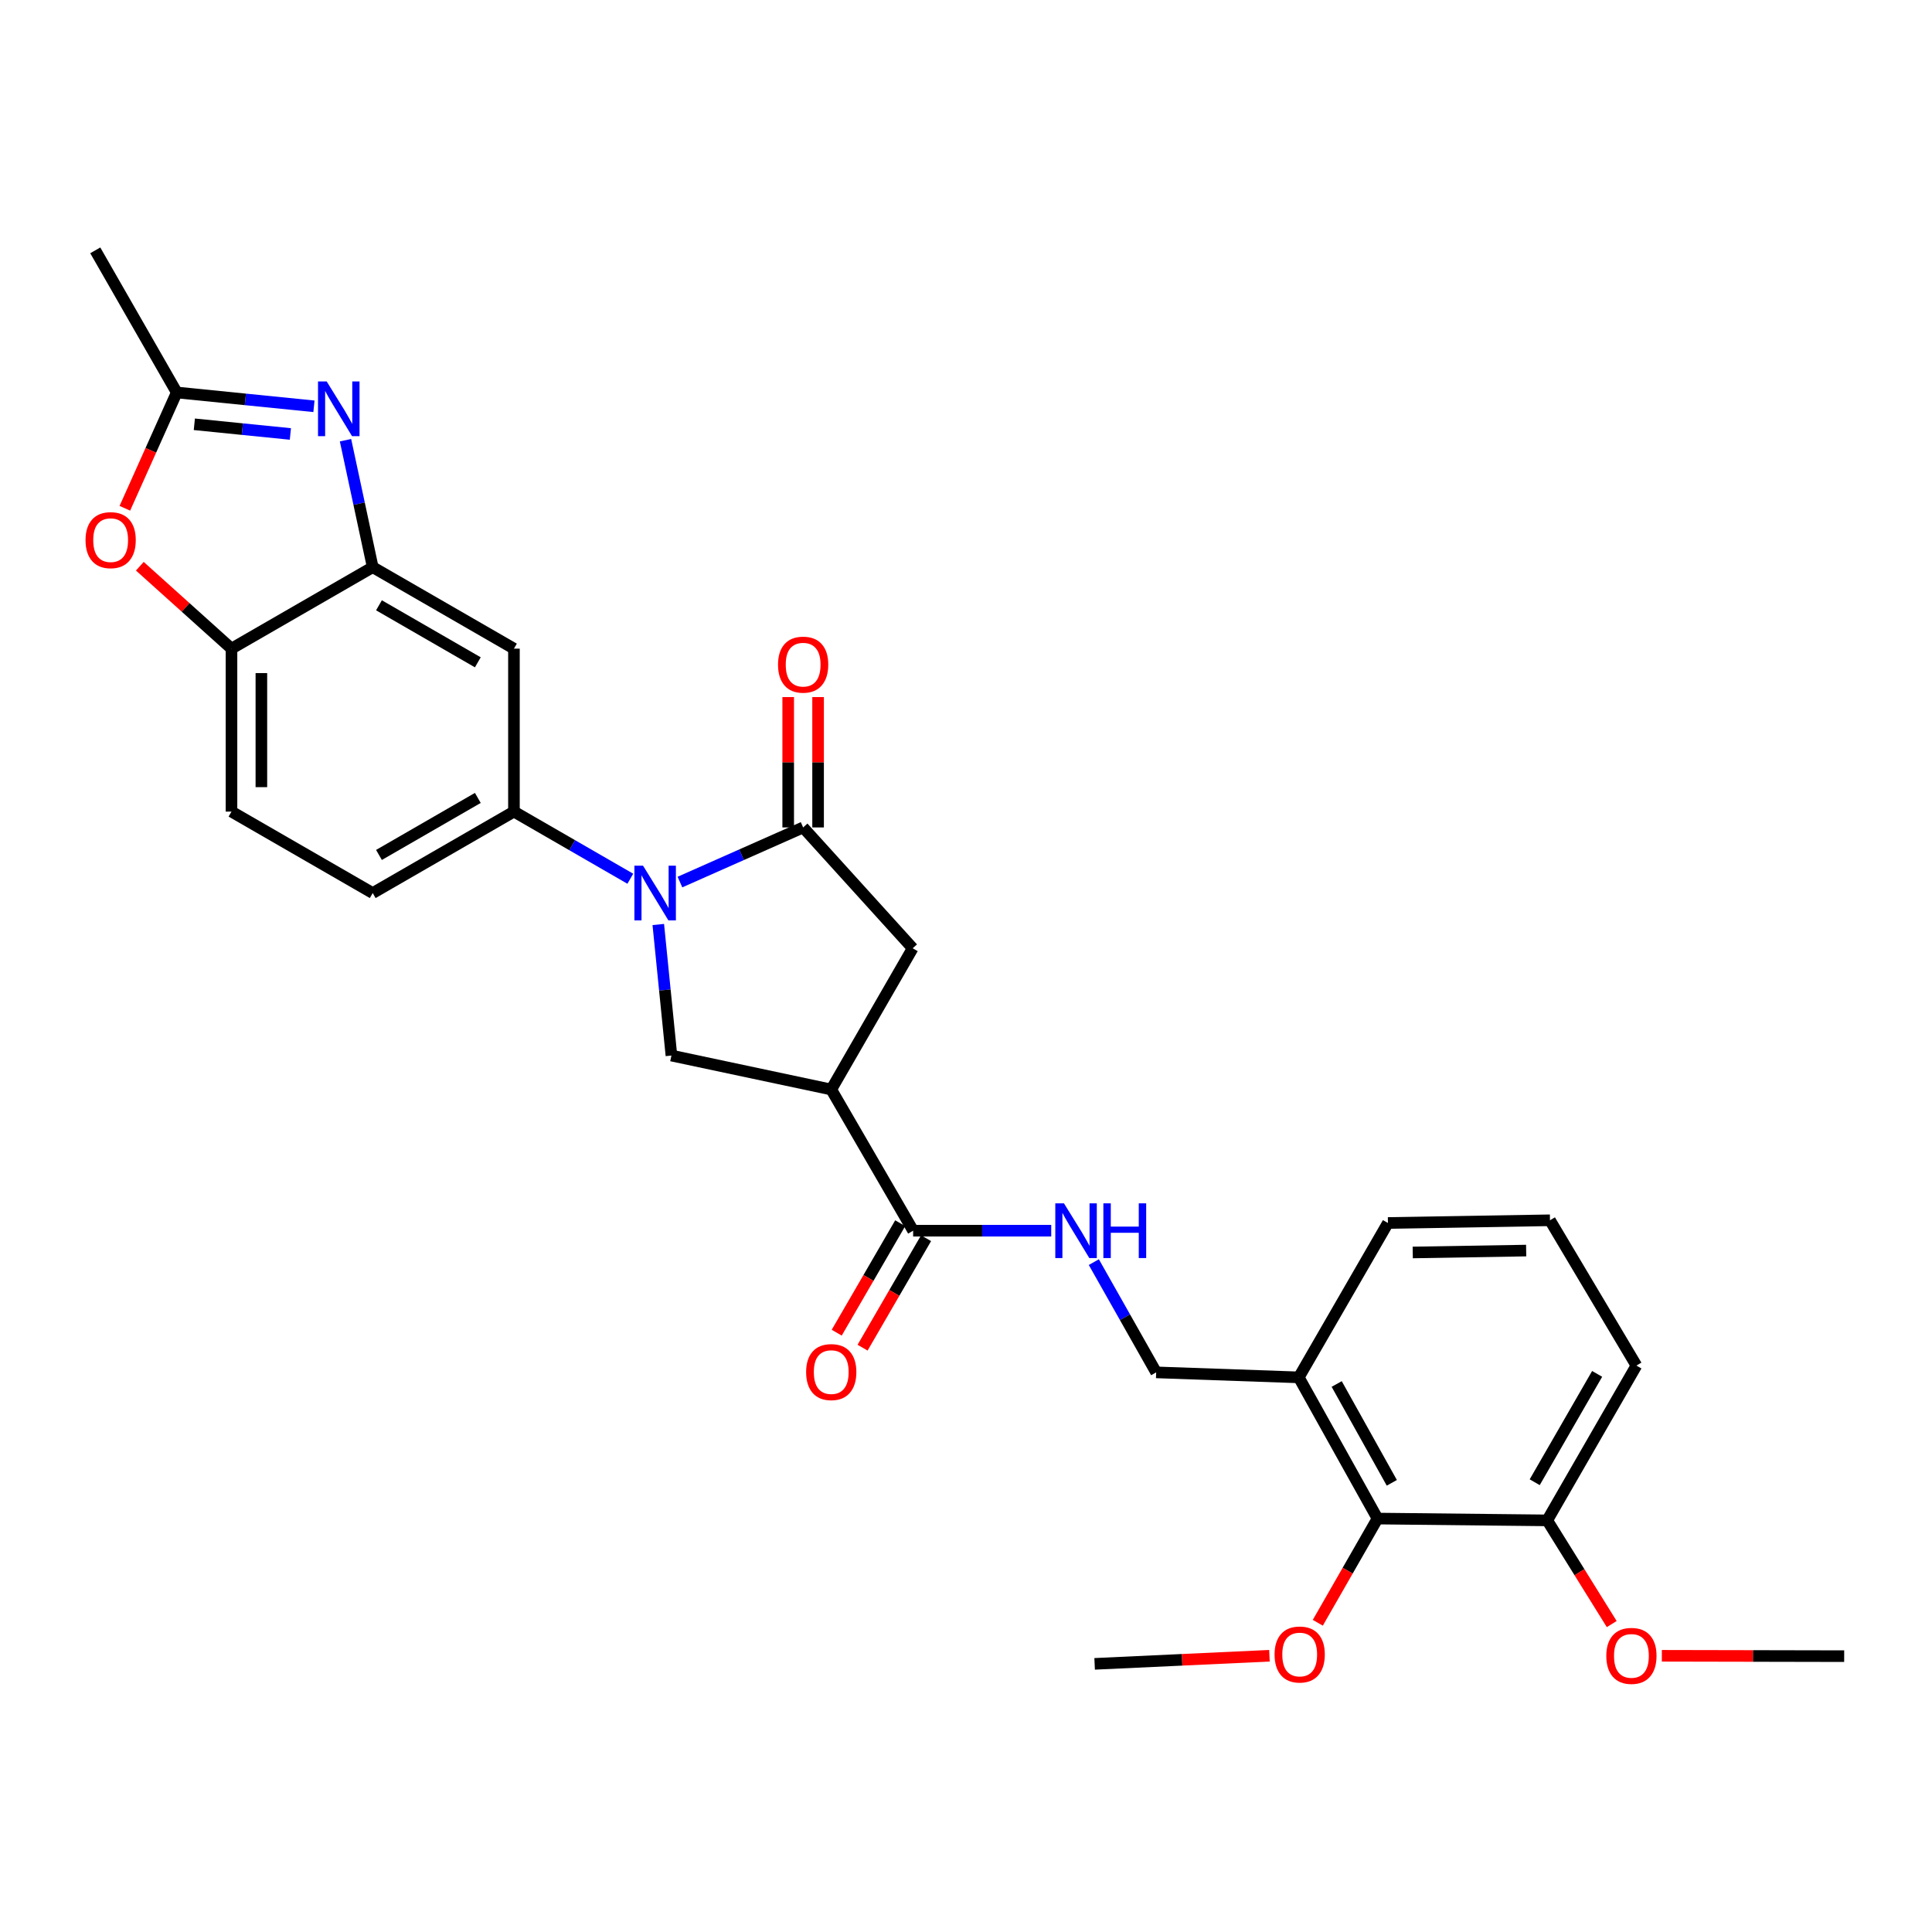 <?xml version='1.0' encoding='iso-8859-1'?>
<svg version='1.1' baseProfile='full'
              xmlns='http://www.w3.org/2000/svg'
                      xmlns:rdkit='http://www.rdkit.org/xml'
                      xmlns:xlink='http://www.w3.org/1999/xlink'
                  xml:space='preserve'
width='1000px' height='1000px' viewBox='0 0 1000 1000'>
<!-- END OF HEADER -->
<rect style='opacity:1.0;fill:#FFFFFF;stroke:none' width='1000' height='1000' x='0' y='0'> </rect>
<path class='bond-0' d='M 351.934,456.555 L 383.82,442.417' style='fill:none;fill-rule:evenodd;stroke:#0000FF;stroke-width:6px;stroke-linecap:butt;stroke-linejoin:miter;stroke-opacity:1' />
<path class='bond-0' d='M 383.82,442.417 L 415.705,428.279' style='fill:none;fill-rule:evenodd;stroke:#000000;stroke-width:6px;stroke-linecap:butt;stroke-linejoin:miter;stroke-opacity:1' />
<path class='bond-3' d='M 340.73,478.52 L 344.13,512.438' style='fill:none;fill-rule:evenodd;stroke:#0000FF;stroke-width:6px;stroke-linecap:butt;stroke-linejoin:miter;stroke-opacity:1' />
<path class='bond-3' d='M 344.13,512.438 L 347.531,546.356' style='fill:none;fill-rule:evenodd;stroke:#000000;stroke-width:6px;stroke-linecap:butt;stroke-linejoin:miter;stroke-opacity:1' />
<path class='bond-5' d='M 326.25,454.833 L 296.133,437.456' style='fill:none;fill-rule:evenodd;stroke:#0000FF;stroke-width:6px;stroke-linecap:butt;stroke-linejoin:miter;stroke-opacity:1' />
<path class='bond-5' d='M 296.133,437.456 L 266.016,420.08' style='fill:none;fill-rule:evenodd;stroke:#000000;stroke-width:6px;stroke-linecap:butt;stroke-linejoin:miter;stroke-opacity:1' />
<path class='bond-10' d='M 415.705,428.279 L 472.406,490.825' style='fill:none;fill-rule:evenodd;stroke:#000000;stroke-width:6px;stroke-linecap:butt;stroke-linejoin:miter;stroke-opacity:1' />
<path class='bond-15' d='M 423.441,428.279 L 423.441,394.543' style='fill:none;fill-rule:evenodd;stroke:#000000;stroke-width:6px;stroke-linecap:butt;stroke-linejoin:miter;stroke-opacity:1' />
<path class='bond-15' d='M 423.441,394.543 L 423.441,360.806' style='fill:none;fill-rule:evenodd;stroke:#FF0000;stroke-width:6px;stroke-linecap:butt;stroke-linejoin:miter;stroke-opacity:1' />
<path class='bond-15' d='M 407.97,428.279 L 407.97,394.543' style='fill:none;fill-rule:evenodd;stroke:#000000;stroke-width:6px;stroke-linecap:butt;stroke-linejoin:miter;stroke-opacity:1' />
<path class='bond-15' d='M 407.97,394.543 L 407.97,360.806' style='fill:none;fill-rule:evenodd;stroke:#FF0000;stroke-width:6px;stroke-linecap:butt;stroke-linejoin:miter;stroke-opacity:1' />
<path class='bond-1' d='M 178.833,227.849 L 185.875,260.71' style='fill:none;fill-rule:evenodd;stroke:#0000FF;stroke-width:6px;stroke-linecap:butt;stroke-linejoin:miter;stroke-opacity:1' />
<path class='bond-1' d='M 185.875,260.71 L 192.917,293.572' style='fill:none;fill-rule:evenodd;stroke:#000000;stroke-width:6px;stroke-linecap:butt;stroke-linejoin:miter;stroke-opacity:1' />
<path class='bond-6' d='M 162.502,210.299 L 126.995,206.722' style='fill:none;fill-rule:evenodd;stroke:#0000FF;stroke-width:6px;stroke-linecap:butt;stroke-linejoin:miter;stroke-opacity:1' />
<path class='bond-6' d='M 126.995,206.722 L 91.488,203.145' style='fill:none;fill-rule:evenodd;stroke:#000000;stroke-width:6px;stroke-linecap:butt;stroke-linejoin:miter;stroke-opacity:1' />
<path class='bond-6' d='M 150.299,224.619 L 125.444,222.115' style='fill:none;fill-rule:evenodd;stroke:#0000FF;stroke-width:6px;stroke-linecap:butt;stroke-linejoin:miter;stroke-opacity:1' />
<path class='bond-6' d='M 125.444,222.115 L 100.59,219.611' style='fill:none;fill-rule:evenodd;stroke:#000000;stroke-width:6px;stroke-linecap:butt;stroke-linejoin:miter;stroke-opacity:1' />
<path class='bond-2' d='M 430.248,563.924 L 347.531,546.356' style='fill:none;fill-rule:evenodd;stroke:#000000;stroke-width:6px;stroke-linecap:butt;stroke-linejoin:miter;stroke-opacity:1' />
<path class='bond-8' d='M 430.248,563.924 L 472.638,637.007' style='fill:none;fill-rule:evenodd;stroke:#000000;stroke-width:6px;stroke-linecap:butt;stroke-linejoin:miter;stroke-opacity:1' />
<path class='bond-29' d='M 430.248,563.924 L 472.406,490.825' style='fill:none;fill-rule:evenodd;stroke:#000000;stroke-width:6px;stroke-linecap:butt;stroke-linejoin:miter;stroke-opacity:1' />
<path class='bond-4' d='M 192.917,293.572 L 266.016,335.738' style='fill:none;fill-rule:evenodd;stroke:#000000;stroke-width:6px;stroke-linecap:butt;stroke-linejoin:miter;stroke-opacity:1' />
<path class='bond-4' d='M 196.152,313.298 L 247.321,342.814' style='fill:none;fill-rule:evenodd;stroke:#000000;stroke-width:6px;stroke-linecap:butt;stroke-linejoin:miter;stroke-opacity:1' />
<path class='bond-30' d='M 192.917,293.572 L 119.817,335.738' style='fill:none;fill-rule:evenodd;stroke:#000000;stroke-width:6px;stroke-linecap:butt;stroke-linejoin:miter;stroke-opacity:1' />
<path class='bond-9' d='M 266.016,420.08 L 266.016,335.738' style='fill:none;fill-rule:evenodd;stroke:#000000;stroke-width:6px;stroke-linecap:butt;stroke-linejoin:miter;stroke-opacity:1' />
<path class='bond-17' d='M 266.016,420.08 L 192.917,462.246' style='fill:none;fill-rule:evenodd;stroke:#000000;stroke-width:6px;stroke-linecap:butt;stroke-linejoin:miter;stroke-opacity:1' />
<path class='bond-17' d='M 247.321,413.004 L 196.152,442.52' style='fill:none;fill-rule:evenodd;stroke:#000000;stroke-width:6px;stroke-linecap:butt;stroke-linejoin:miter;stroke-opacity:1' />
<path class='bond-23' d='M 91.488,203.145 L 49.313,129.581' style='fill:none;fill-rule:evenodd;stroke:#000000;stroke-width:6px;stroke-linecap:butt;stroke-linejoin:miter;stroke-opacity:1' />
<path class='bond-31' d='M 91.488,203.145 L 78.058,233.113' style='fill:none;fill-rule:evenodd;stroke:#000000;stroke-width:6px;stroke-linecap:butt;stroke-linejoin:miter;stroke-opacity:1' />
<path class='bond-31' d='M 78.058,233.113 L 64.627,263.081' style='fill:none;fill-rule:evenodd;stroke:#FF0000;stroke-width:6px;stroke-linecap:butt;stroke-linejoin:miter;stroke-opacity:1' />
<path class='bond-7' d='M 72.375,293.075 L 96.096,314.406' style='fill:none;fill-rule:evenodd;stroke:#FF0000;stroke-width:6px;stroke-linecap:butt;stroke-linejoin:miter;stroke-opacity:1' />
<path class='bond-7' d='M 96.096,314.406 L 119.817,335.738' style='fill:none;fill-rule:evenodd;stroke:#000000;stroke-width:6px;stroke-linecap:butt;stroke-linejoin:miter;stroke-opacity:1' />
<path class='bond-12' d='M 472.638,637.007 L 508.376,637.007' style='fill:none;fill-rule:evenodd;stroke:#000000;stroke-width:6px;stroke-linecap:butt;stroke-linejoin:miter;stroke-opacity:1' />
<path class='bond-12' d='M 508.376,637.007 L 544.114,637.007' style='fill:none;fill-rule:evenodd;stroke:#0000FF;stroke-width:6px;stroke-linecap:butt;stroke-linejoin:miter;stroke-opacity:1' />
<path class='bond-18' d='M 465.946,633.126 L 449.516,661.46' style='fill:none;fill-rule:evenodd;stroke:#000000;stroke-width:6px;stroke-linecap:butt;stroke-linejoin:miter;stroke-opacity:1' />
<path class='bond-18' d='M 449.516,661.46 L 433.085,689.793' style='fill:none;fill-rule:evenodd;stroke:#FF0000;stroke-width:6px;stroke-linecap:butt;stroke-linejoin:miter;stroke-opacity:1' />
<path class='bond-18' d='M 479.33,640.887 L 462.899,669.221' style='fill:none;fill-rule:evenodd;stroke:#000000;stroke-width:6px;stroke-linecap:butt;stroke-linejoin:miter;stroke-opacity:1' />
<path class='bond-18' d='M 462.899,669.221 L 446.469,697.554' style='fill:none;fill-rule:evenodd;stroke:#FF0000;stroke-width:6px;stroke-linecap:butt;stroke-linejoin:miter;stroke-opacity:1' />
<path class='bond-11' d='M 119.817,335.738 L 119.817,420.08' style='fill:none;fill-rule:evenodd;stroke:#000000;stroke-width:6px;stroke-linecap:butt;stroke-linejoin:miter;stroke-opacity:1' />
<path class='bond-11' d='M 135.288,348.389 L 135.288,407.429' style='fill:none;fill-rule:evenodd;stroke:#000000;stroke-width:6px;stroke-linecap:butt;stroke-linejoin:miter;stroke-opacity:1' />
<path class='bond-16' d='M 566.161,653.273 L 582.297,681.806' style='fill:none;fill-rule:evenodd;stroke:#0000FF;stroke-width:6px;stroke-linecap:butt;stroke-linejoin:miter;stroke-opacity:1' />
<path class='bond-16' d='M 582.297,681.806 L 598.433,710.338' style='fill:none;fill-rule:evenodd;stroke:#000000;stroke-width:6px;stroke-linecap:butt;stroke-linejoin:miter;stroke-opacity:1' />
<path class='bond-13' d='M 713.003,786.008 L 672.246,712.925' style='fill:none;fill-rule:evenodd;stroke:#000000;stroke-width:6px;stroke-linecap:butt;stroke-linejoin:miter;stroke-opacity:1' />
<path class='bond-13' d='M 720.401,767.51 L 691.871,716.352' style='fill:none;fill-rule:evenodd;stroke:#000000;stroke-width:6px;stroke-linecap:butt;stroke-linejoin:miter;stroke-opacity:1' />
<path class='bond-20' d='M 713.003,786.008 L 800.843,786.945' style='fill:none;fill-rule:evenodd;stroke:#000000;stroke-width:6px;stroke-linecap:butt;stroke-linejoin:miter;stroke-opacity:1' />
<path class='bond-21' d='M 713.003,786.008 L 697.545,812.976' style='fill:none;fill-rule:evenodd;stroke:#000000;stroke-width:6px;stroke-linecap:butt;stroke-linejoin:miter;stroke-opacity:1' />
<path class='bond-21' d='M 697.545,812.976 L 682.088,839.943' style='fill:none;fill-rule:evenodd;stroke:#FF0000;stroke-width:6px;stroke-linecap:butt;stroke-linejoin:miter;stroke-opacity:1' />
<path class='bond-14' d='M 672.246,712.925 L 598.433,710.338' style='fill:none;fill-rule:evenodd;stroke:#000000;stroke-width:6px;stroke-linecap:butt;stroke-linejoin:miter;stroke-opacity:1' />
<path class='bond-24' d='M 672.246,712.925 L 718.392,633.019' style='fill:none;fill-rule:evenodd;stroke:#000000;stroke-width:6px;stroke-linecap:butt;stroke-linejoin:miter;stroke-opacity:1' />
<path class='bond-19' d='M 192.917,462.246 L 119.817,420.08' style='fill:none;fill-rule:evenodd;stroke:#000000;stroke-width:6px;stroke-linecap:butt;stroke-linejoin:miter;stroke-opacity:1' />
<path class='bond-22' d='M 800.843,786.945 L 817.536,813.782' style='fill:none;fill-rule:evenodd;stroke:#000000;stroke-width:6px;stroke-linecap:butt;stroke-linejoin:miter;stroke-opacity:1' />
<path class='bond-22' d='M 817.536,813.782 L 834.229,840.619' style='fill:none;fill-rule:evenodd;stroke:#FF0000;stroke-width:6px;stroke-linecap:butt;stroke-linejoin:miter;stroke-opacity:1' />
<path class='bond-32' d='M 800.843,786.945 L 847.006,706.823' style='fill:none;fill-rule:evenodd;stroke:#000000;stroke-width:6px;stroke-linecap:butt;stroke-linejoin:miter;stroke-opacity:1' />
<path class='bond-32' d='M 794.362,767.203 L 826.677,711.118' style='fill:none;fill-rule:evenodd;stroke:#000000;stroke-width:6px;stroke-linecap:butt;stroke-linejoin:miter;stroke-opacity:1' />
<path class='bond-27' d='M 657.062,857.015 L 611.821,859.114' style='fill:none;fill-rule:evenodd;stroke:#FF0000;stroke-width:6px;stroke-linecap:butt;stroke-linejoin:miter;stroke-opacity:1' />
<path class='bond-27' d='M 611.821,859.114 L 566.58,861.213' style='fill:none;fill-rule:evenodd;stroke:#000000;stroke-width:6px;stroke-linecap:butt;stroke-linejoin:miter;stroke-opacity:1' />
<path class='bond-28' d='M 860.172,857.034 L 907.359,857.129' style='fill:none;fill-rule:evenodd;stroke:#FF0000;stroke-width:6px;stroke-linecap:butt;stroke-linejoin:miter;stroke-opacity:1' />
<path class='bond-28' d='M 907.359,857.129 L 954.545,857.225' style='fill:none;fill-rule:evenodd;stroke:#000000;stroke-width:6px;stroke-linecap:butt;stroke-linejoin:miter;stroke-opacity:1' />
<path class='bond-25' d='M 718.392,633.019 L 802.261,631.618' style='fill:none;fill-rule:evenodd;stroke:#000000;stroke-width:6px;stroke-linecap:butt;stroke-linejoin:miter;stroke-opacity:1' />
<path class='bond-25' d='M 731.231,648.277 L 789.939,647.296' style='fill:none;fill-rule:evenodd;stroke:#000000;stroke-width:6px;stroke-linecap:butt;stroke-linejoin:miter;stroke-opacity:1' />
<path class='bond-26' d='M 802.261,631.618 L 847.006,706.823' style='fill:none;fill-rule:evenodd;stroke:#000000;stroke-width:6px;stroke-linecap:butt;stroke-linejoin:miter;stroke-opacity:1' />
<path  class='atom-0' d='M 332.839 448.086
L 342.119 463.086
Q 343.039 464.566, 344.519 467.246
Q 345.999 469.926, 346.079 470.086
L 346.079 448.086
L 349.839 448.086
L 349.839 476.406
L 345.959 476.406
L 335.999 460.006
Q 334.839 458.086, 333.599 455.886
Q 332.399 453.686, 332.039 453.006
L 332.039 476.406
L 328.359 476.406
L 328.359 448.086
L 332.839 448.086
' fill='#0000FF'/>
<path  class='atom-2' d='M 169.089 197.433
L 178.369 212.433
Q 179.289 213.913, 180.769 216.593
Q 182.249 219.273, 182.329 219.433
L 182.329 197.433
L 186.089 197.433
L 186.089 225.753
L 182.209 225.753
L 172.249 209.353
Q 171.089 207.433, 169.849 205.233
Q 168.649 203.033, 168.289 202.353
L 168.289 225.753
L 164.609 225.753
L 164.609 197.433
L 169.089 197.433
' fill='#0000FF'/>
<path  class='atom-8' d='M 44.272 279.573
Q 44.272 272.773, 47.632 268.973
Q 50.992 265.173, 57.272 265.173
Q 63.552 265.173, 66.912 268.973
Q 70.272 272.773, 70.272 279.573
Q 70.272 286.453, 66.872 290.373
Q 63.472 294.253, 57.272 294.253
Q 51.032 294.253, 47.632 290.373
Q 44.272 286.493, 44.272 279.573
M 57.272 291.053
Q 61.592 291.053, 63.912 288.173
Q 66.272 285.253, 66.272 279.573
Q 66.272 274.013, 63.912 271.213
Q 61.592 268.373, 57.272 268.373
Q 52.952 268.373, 50.592 271.173
Q 48.272 273.973, 48.272 279.573
Q 48.272 285.293, 50.592 288.173
Q 52.952 291.053, 57.272 291.053
' fill='#FF0000'/>
<path  class='atom-13' d='M 550.702 622.847
L 559.982 637.847
Q 560.902 639.327, 562.382 642.007
Q 563.862 644.687, 563.942 644.847
L 563.942 622.847
L 567.702 622.847
L 567.702 651.167
L 563.822 651.167
L 553.862 634.767
Q 552.702 632.847, 551.462 630.647
Q 550.262 628.447, 549.902 627.767
L 549.902 651.167
L 546.222 651.167
L 546.222 622.847
L 550.702 622.847
' fill='#0000FF'/>
<path  class='atom-13' d='M 571.102 622.847
L 574.942 622.847
L 574.942 634.887
L 589.422 634.887
L 589.422 622.847
L 593.262 622.847
L 593.262 651.167
L 589.422 651.167
L 589.422 638.087
L 574.942 638.087
L 574.942 651.167
L 571.102 651.167
L 571.102 622.847
' fill='#0000FF'/>
<path  class='atom-16' d='M 402.705 344.018
Q 402.705 337.218, 406.065 333.418
Q 409.425 329.618, 415.705 329.618
Q 421.985 329.618, 425.345 333.418
Q 428.705 337.218, 428.705 344.018
Q 428.705 350.898, 425.305 354.818
Q 421.905 358.698, 415.705 358.698
Q 409.465 358.698, 406.065 354.818
Q 402.705 350.938, 402.705 344.018
M 415.705 355.498
Q 420.025 355.498, 422.345 352.618
Q 424.705 349.698, 424.705 344.018
Q 424.705 338.458, 422.345 335.658
Q 420.025 332.818, 415.705 332.818
Q 411.385 332.818, 409.025 335.618
Q 406.705 338.418, 406.705 344.018
Q 406.705 349.738, 409.025 352.618
Q 411.385 355.498, 415.705 355.498
' fill='#FF0000'/>
<path  class='atom-19' d='M 417.248 710.186
Q 417.248 703.386, 420.608 699.586
Q 423.968 695.786, 430.248 695.786
Q 436.528 695.786, 439.888 699.586
Q 443.248 703.386, 443.248 710.186
Q 443.248 717.066, 439.848 720.986
Q 436.448 724.866, 430.248 724.866
Q 424.008 724.866, 420.608 720.986
Q 417.248 717.106, 417.248 710.186
M 430.248 721.666
Q 434.568 721.666, 436.888 718.786
Q 439.248 715.866, 439.248 710.186
Q 439.248 704.626, 436.888 701.826
Q 434.568 698.986, 430.248 698.986
Q 425.928 698.986, 423.568 701.786
Q 421.248 704.586, 421.248 710.186
Q 421.248 715.906, 423.568 718.786
Q 425.928 721.666, 430.248 721.666
' fill='#FF0000'/>
<path  class='atom-22' d='M 659.719 856.368
Q 659.719 849.568, 663.079 845.768
Q 666.439 841.968, 672.719 841.968
Q 678.999 841.968, 682.359 845.768
Q 685.719 849.568, 685.719 856.368
Q 685.719 863.248, 682.319 867.168
Q 678.919 871.048, 672.719 871.048
Q 666.479 871.048, 663.079 867.168
Q 659.719 863.288, 659.719 856.368
M 672.719 867.848
Q 677.039 867.848, 679.359 864.968
Q 681.719 862.048, 681.719 856.368
Q 681.719 850.808, 679.359 848.008
Q 677.039 845.168, 672.719 845.168
Q 668.399 845.168, 666.039 847.968
Q 663.719 850.768, 663.719 856.368
Q 663.719 862.088, 666.039 864.968
Q 668.399 867.848, 672.719 867.848
' fill='#FF0000'/>
<path  class='atom-23' d='M 831.419 857.082
Q 831.419 850.282, 834.779 846.482
Q 838.139 842.682, 844.419 842.682
Q 850.699 842.682, 854.059 846.482
Q 857.419 850.282, 857.419 857.082
Q 857.419 863.962, 854.019 867.882
Q 850.619 871.762, 844.419 871.762
Q 838.179 871.762, 834.779 867.882
Q 831.419 864.002, 831.419 857.082
M 844.419 868.562
Q 848.739 868.562, 851.059 865.682
Q 853.419 862.762, 853.419 857.082
Q 853.419 851.522, 851.059 848.722
Q 848.739 845.882, 844.419 845.882
Q 840.099 845.882, 837.739 848.682
Q 835.419 851.482, 835.419 857.082
Q 835.419 862.802, 837.739 865.682
Q 840.099 868.562, 844.419 868.562
' fill='#FF0000'/>
</svg>
